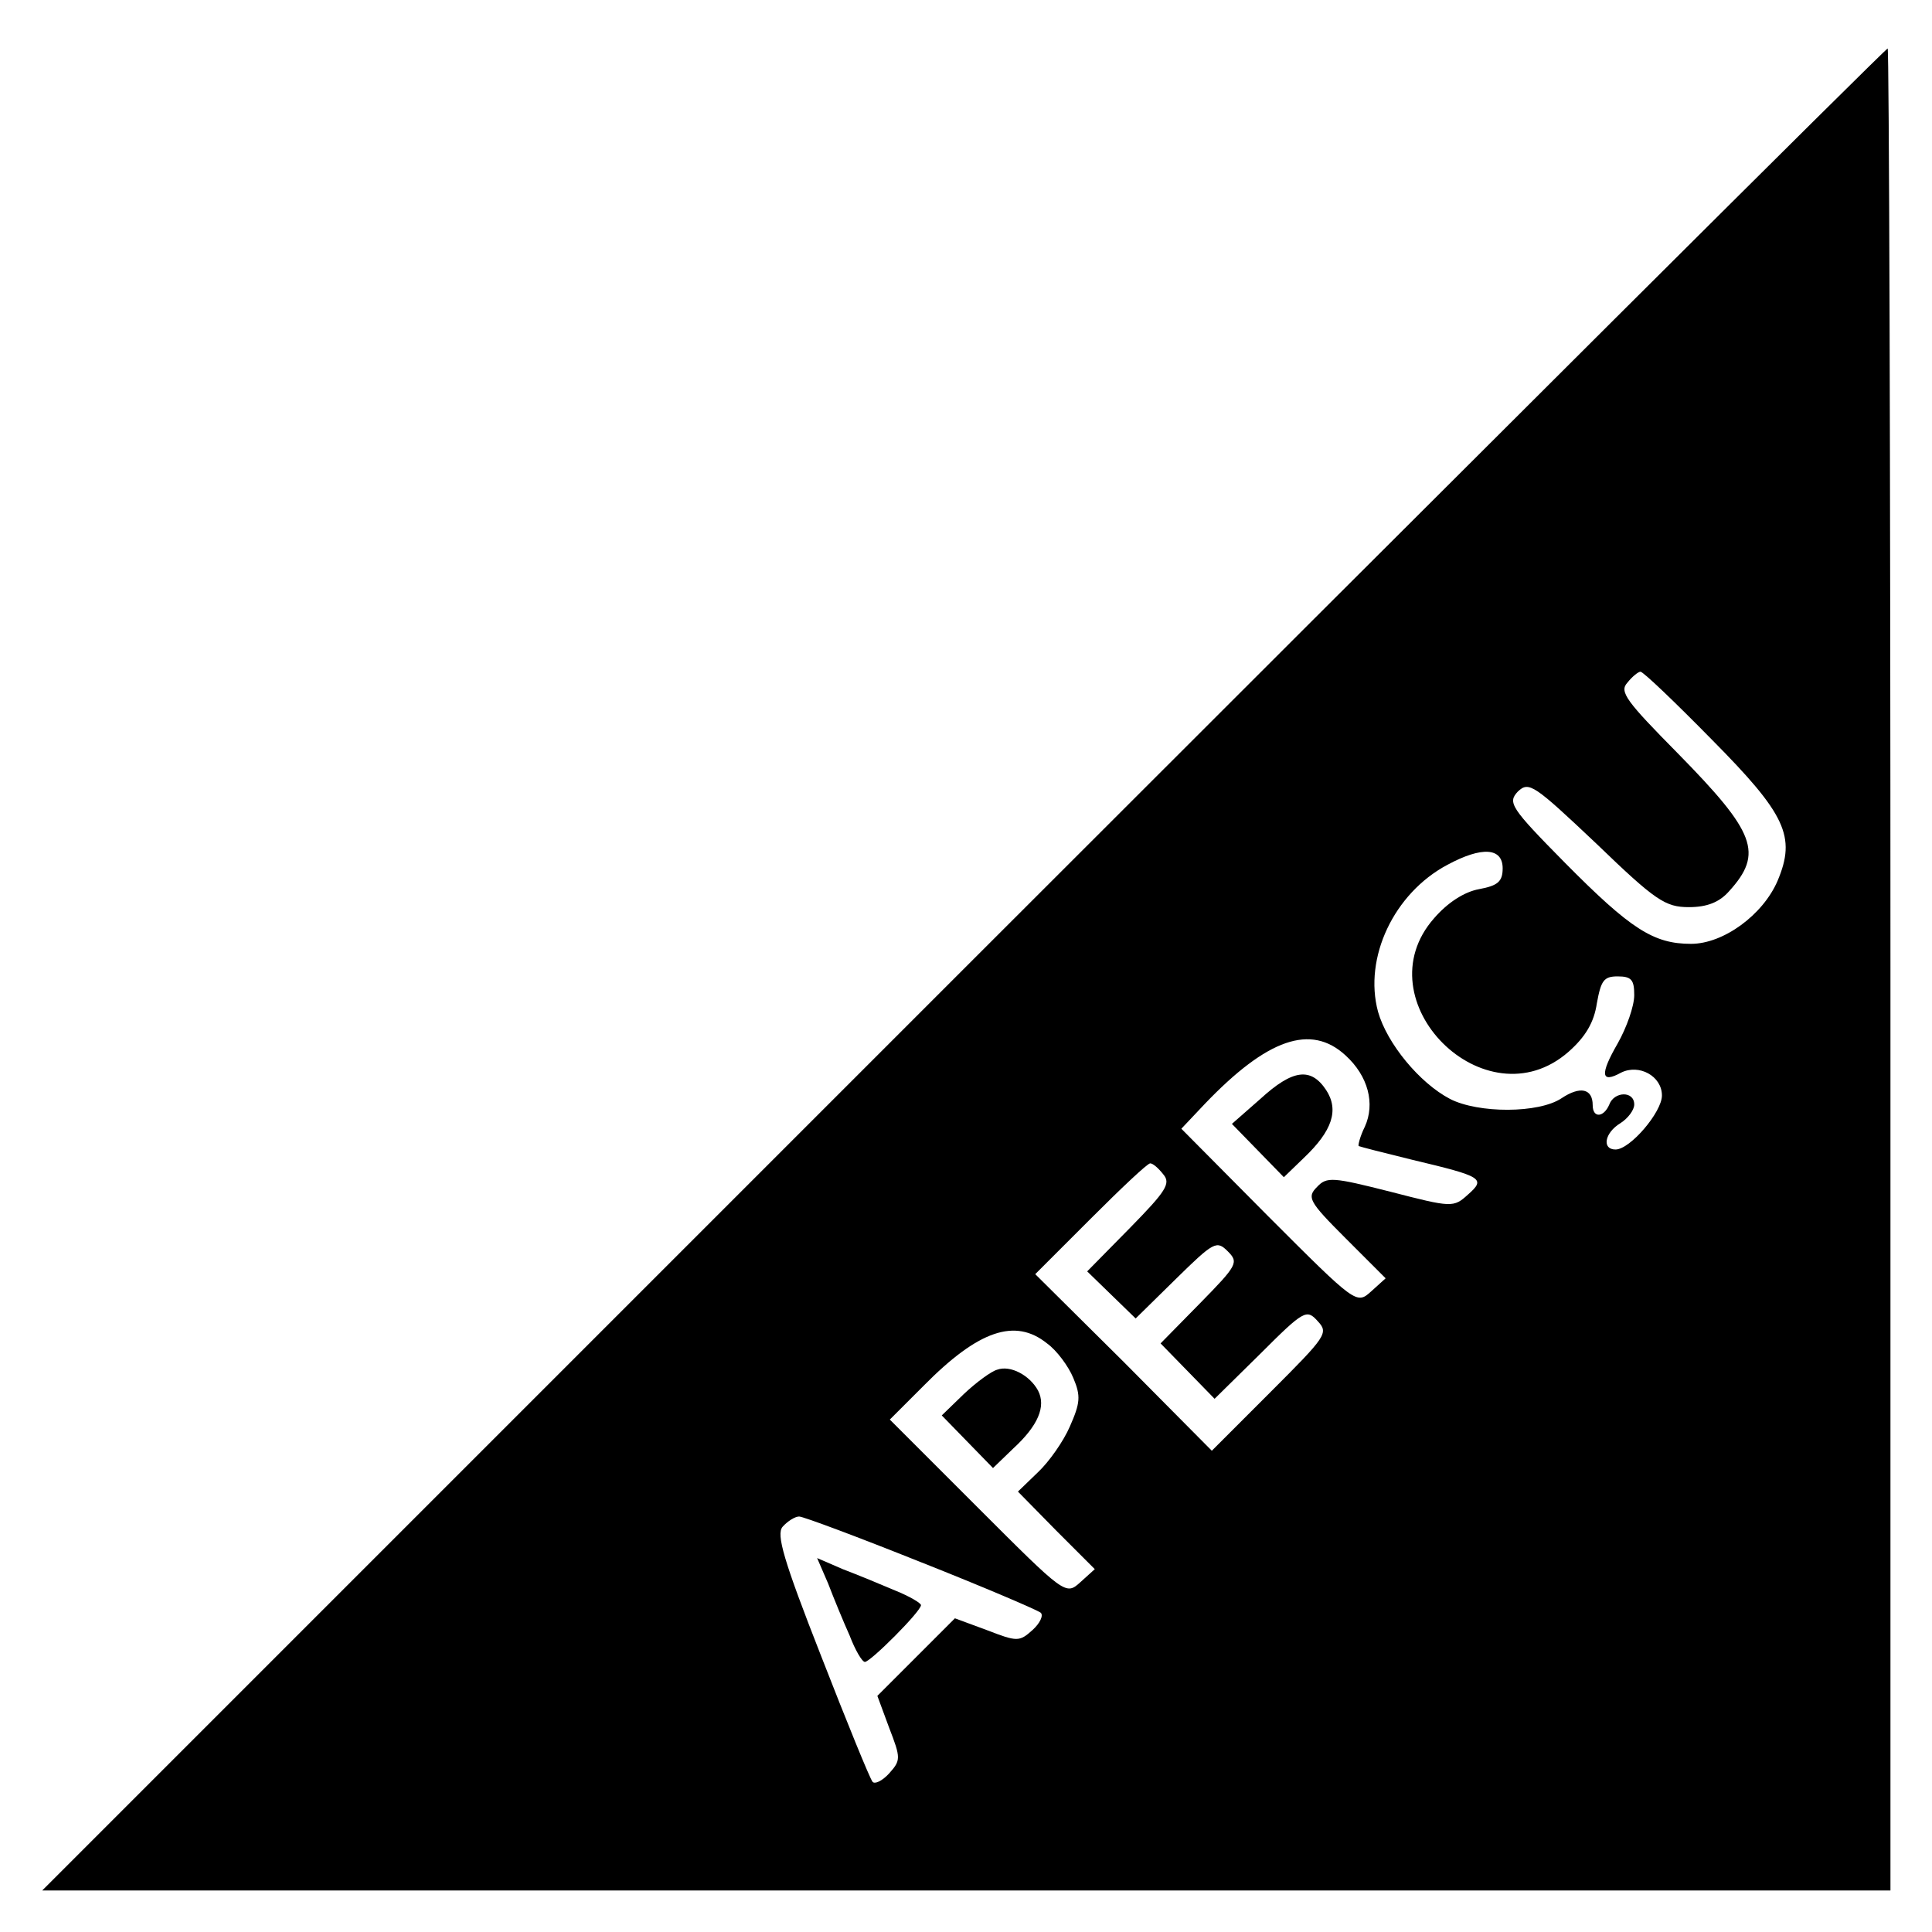 <?xml version="1.0" standalone="no"?>
<!DOCTYPE svg PUBLIC "-//W3C//DTD SVG 20010904//EN"
 "http://www.w3.org/TR/2001/REC-SVG-20010904/DTD/svg10.dtd">
<svg version="1.0" xmlns="http://www.w3.org/2000/svg"
 width="279pt" height="279pt" viewBox="0 0 279 279"
 preserveAspectRatio="xMidYMid meet">

<g transform="translate(0,279) scale(0.1,-0.1)"
fill="#000000" stroke="none">
<path d="M1391 1390 l-1330 -1330 1335 0 1334 0 0 1330 c0 732 -2 1330 -4
1330 -3 0 -603 -598 -1335 -1330z m1081 332 c107 -108 122 -140 95 -204 -21
-49 -78 -91 -125 -91 -54 0 -87 21 -182 117 -79 80 -83 87 -68 103 16 15 23
10 113 -75 86 -83 100 -92 134 -92 26 0 44 7 58 23 50 55 38 85 -74 199 -74
75 -85 89 -73 102 7 9 16 16 19 16 4 0 50 -44 103 -98z m-302 -186 c0 -19 -7
-25 -34 -30 -22 -4 -46 -20 -65 -42 -105 -119 74 -298 194 -193 25 22 37 43
41 70 6 33 10 39 30 39 20 0 24 -5 24 -27 0 -16 -11 -47 -24 -70 -26 -45 -24
-58 5 -42 26 13 59 -5 59 -33 0 -24 -46 -78 -67 -78 -20 0 -16 24 7 38 11 7
20 19 20 27 0 20 -29 19 -36 0 -8 -19 -24 -20 -24 -1 0 24 -18 28 -45 10 -33
-22 -120 -22 -161 -1 -44 23 -91 80 -104 126 -21 78 23 171 100 212 50 27 80
25 80 -5z m-227 -270 c33 -30 43 -70 28 -103 -7 -14 -10 -27 -9 -28 2 -1 37
-10 78 -20 101 -24 106 -27 80 -50 -21 -19 -23 -19 -112 4 -83 21 -92 22 -106
7 -15 -15 -12 -21 41 -74 l58 -58 -21 -19 c-21 -19 -22 -18 -148 108 l-126
127 34 36 c90 94 153 116 203 70z m-263 -172 c11 -13 4 -24 -48 -77 l-62 -63
35 -34 35 -34 58 57 c55 54 59 56 75 40 16 -16 14 -20 -40 -75 l-57 -58 39
-40 39 -40 66 65 c63 63 67 65 83 47 16 -17 12 -22 -68 -102 l-85 -85 -127
128 -128 127 80 80 c44 44 82 80 86 80 4 0 12 -7 19 -16z m-168 -244 c14 -10
31 -33 38 -50 11 -26 10 -36 -5 -70 -9 -21 -30 -51 -46 -66 l-29 -28 55 -56
56 -56 -21 -19 c-21 -19 -22 -18 -148 108 l-127 127 49 49 c79 80 132 98 178
61z m-182 -316 c91 -36 168 -69 173 -73 4 -4 -1 -15 -12 -25 -19 -17 -22 -17
-66 0 l-46 17 -56 -56 -56 -56 17 -46 c17 -44 17 -47 0 -66 -10 -11 -21 -16
-24 -12 -4 5 -37 86 -74 181 -55 140 -65 176 -56 187 7 8 18 15 24 15 6 0 86
-30 176 -66z"/>
<path d="M1820 1203 l-41 -36 38 -39 37 -38 29 28 c41 39 51 69 32 98 -22 33
-48 30 -95 -13z"/>
<path d="M1440 812 c-8 -2 -30 -18 -48 -35 l-32 -31 37 -38 37 -38 29 28 c36
33 48 61 36 84 -12 22 -40 37 -59 30z"/>
<path d="M1196 503 c8 -21 22 -55 31 -75 8 -21 18 -38 22 -38 8 0 81 73 81 82
0 3 -17 13 -37 21 -21 9 -55 23 -76 31 l-37 16 16 -37z"/>
</g>
</svg>
